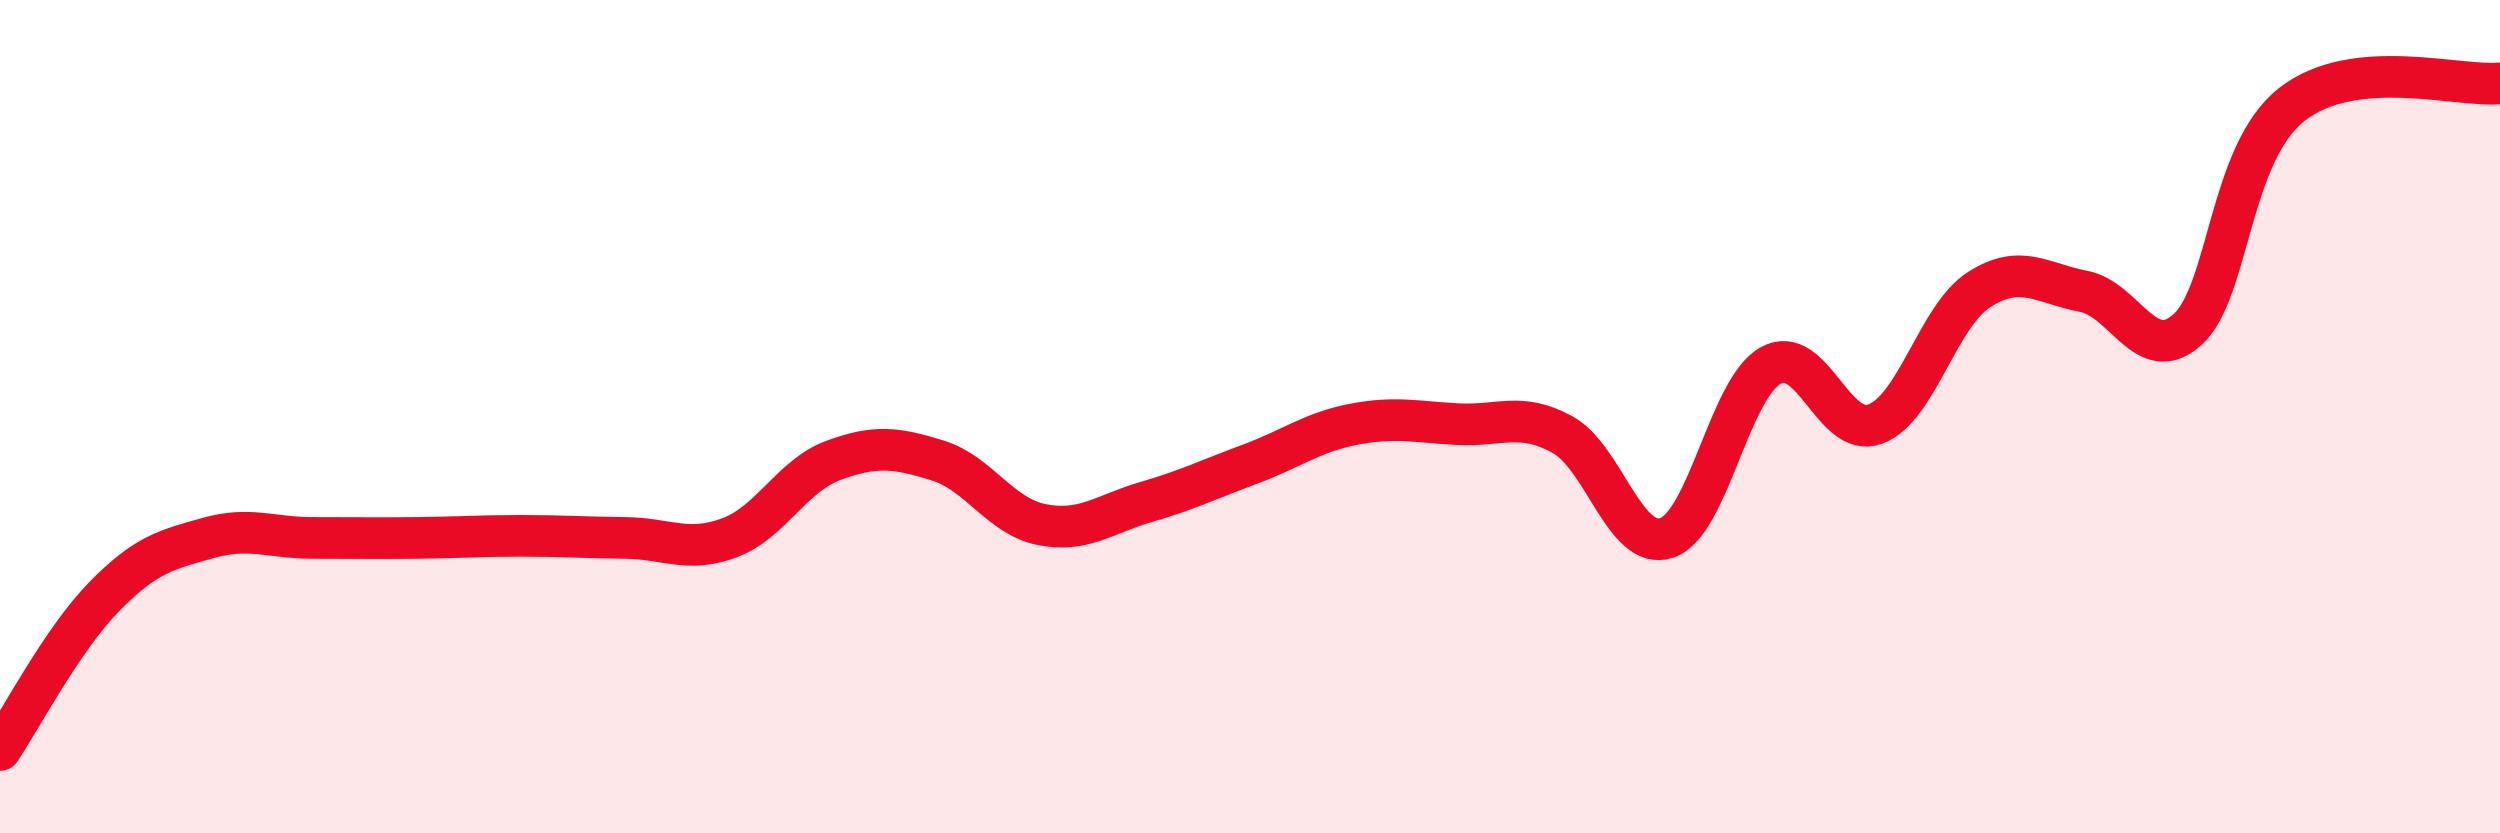 
    <svg width="60" height="20" viewBox="0 0 60 20" xmlns="http://www.w3.org/2000/svg">
      <path
        d="M 0,18 C 0.5,17.26 1.5,15.34 2.5,14.32 C 3.5,13.3 4,13.19 5,12.91 C 6,12.63 6.5,12.91 7.5,12.91 C 8.5,12.91 9,12.92 10,12.91 C 11,12.9 11.5,12.86 12.5,12.86 C 13.5,12.86 14,12.9 15,12.91 C 16,12.92 16.5,13.28 17.5,12.91 C 18.5,12.54 19,11.42 20,11.05 C 21,10.68 21.5,10.74 22.5,11.05 C 23.5,11.36 24,12.39 25,12.59 C 26,12.79 26.5,12.34 27.5,12.05 C 28.5,11.76 29,11.51 30,11.14 C 31,10.77 31.5,10.37 32.5,10.18 C 33.5,9.99 34,10.13 35,10.18 C 36,10.23 36.5,9.88 37.5,10.43 C 38.5,10.98 39,13.24 40,12.91 C 41,12.58 41.5,9.32 42.5,8.77 C 43.5,8.22 44,10.54 45,10.18 C 46,9.82 46.5,7.59 47.5,6.95 C 48.5,6.31 49,6.8 50,6.99 C 51,7.18 51.5,8.81 52.5,7.91 C 53.5,7.01 53.5,3.69 55,2.51 C 56.5,1.33 59,2.1 60,2L60 20L0 20Z"
        fill="#EB0A25"
        opacity="0.1"
        stroke-linecap="round"
        stroke-linejoin="round"
      />
      <path
        d="M 0,18 C 0.5,17.26 1.5,15.34 2.5,14.32 C 3.5,13.3 4,13.19 5,12.91 C 6,12.63 6.5,12.91 7.5,12.91 C 8.5,12.91 9,12.92 10,12.91 C 11,12.9 11.5,12.86 12.5,12.86 C 13.5,12.86 14,12.9 15,12.91 C 16,12.92 16.5,13.28 17.5,12.91 C 18.5,12.54 19,11.42 20,11.05 C 21,10.68 21.5,10.74 22.5,11.05 C 23.5,11.36 24,12.39 25,12.59 C 26,12.79 26.5,12.34 27.5,12.05 C 28.5,11.76 29,11.51 30,11.14 C 31,10.77 31.5,10.37 32.5,10.18 C 33.5,9.99 34,10.13 35,10.18 C 36,10.23 36.5,9.88 37.5,10.43 C 38.5,10.98 39,13.24 40,12.91 C 41,12.58 41.5,9.32 42.5,8.77 C 43.5,8.22 44,10.54 45,10.18 C 46,9.82 46.5,7.59 47.5,6.95 C 48.5,6.31 49,6.8 50,6.99 C 51,7.18 51.5,8.81 52.5,7.91 C 53.5,7.01 53.5,3.69 55,2.51 C 56.5,1.33 59,2.1 60,2"
        stroke="#EB0A25"
        stroke-width="1"
        fill="none"
        stroke-linecap="round"
        stroke-linejoin="round"
      />
    </svg>
  